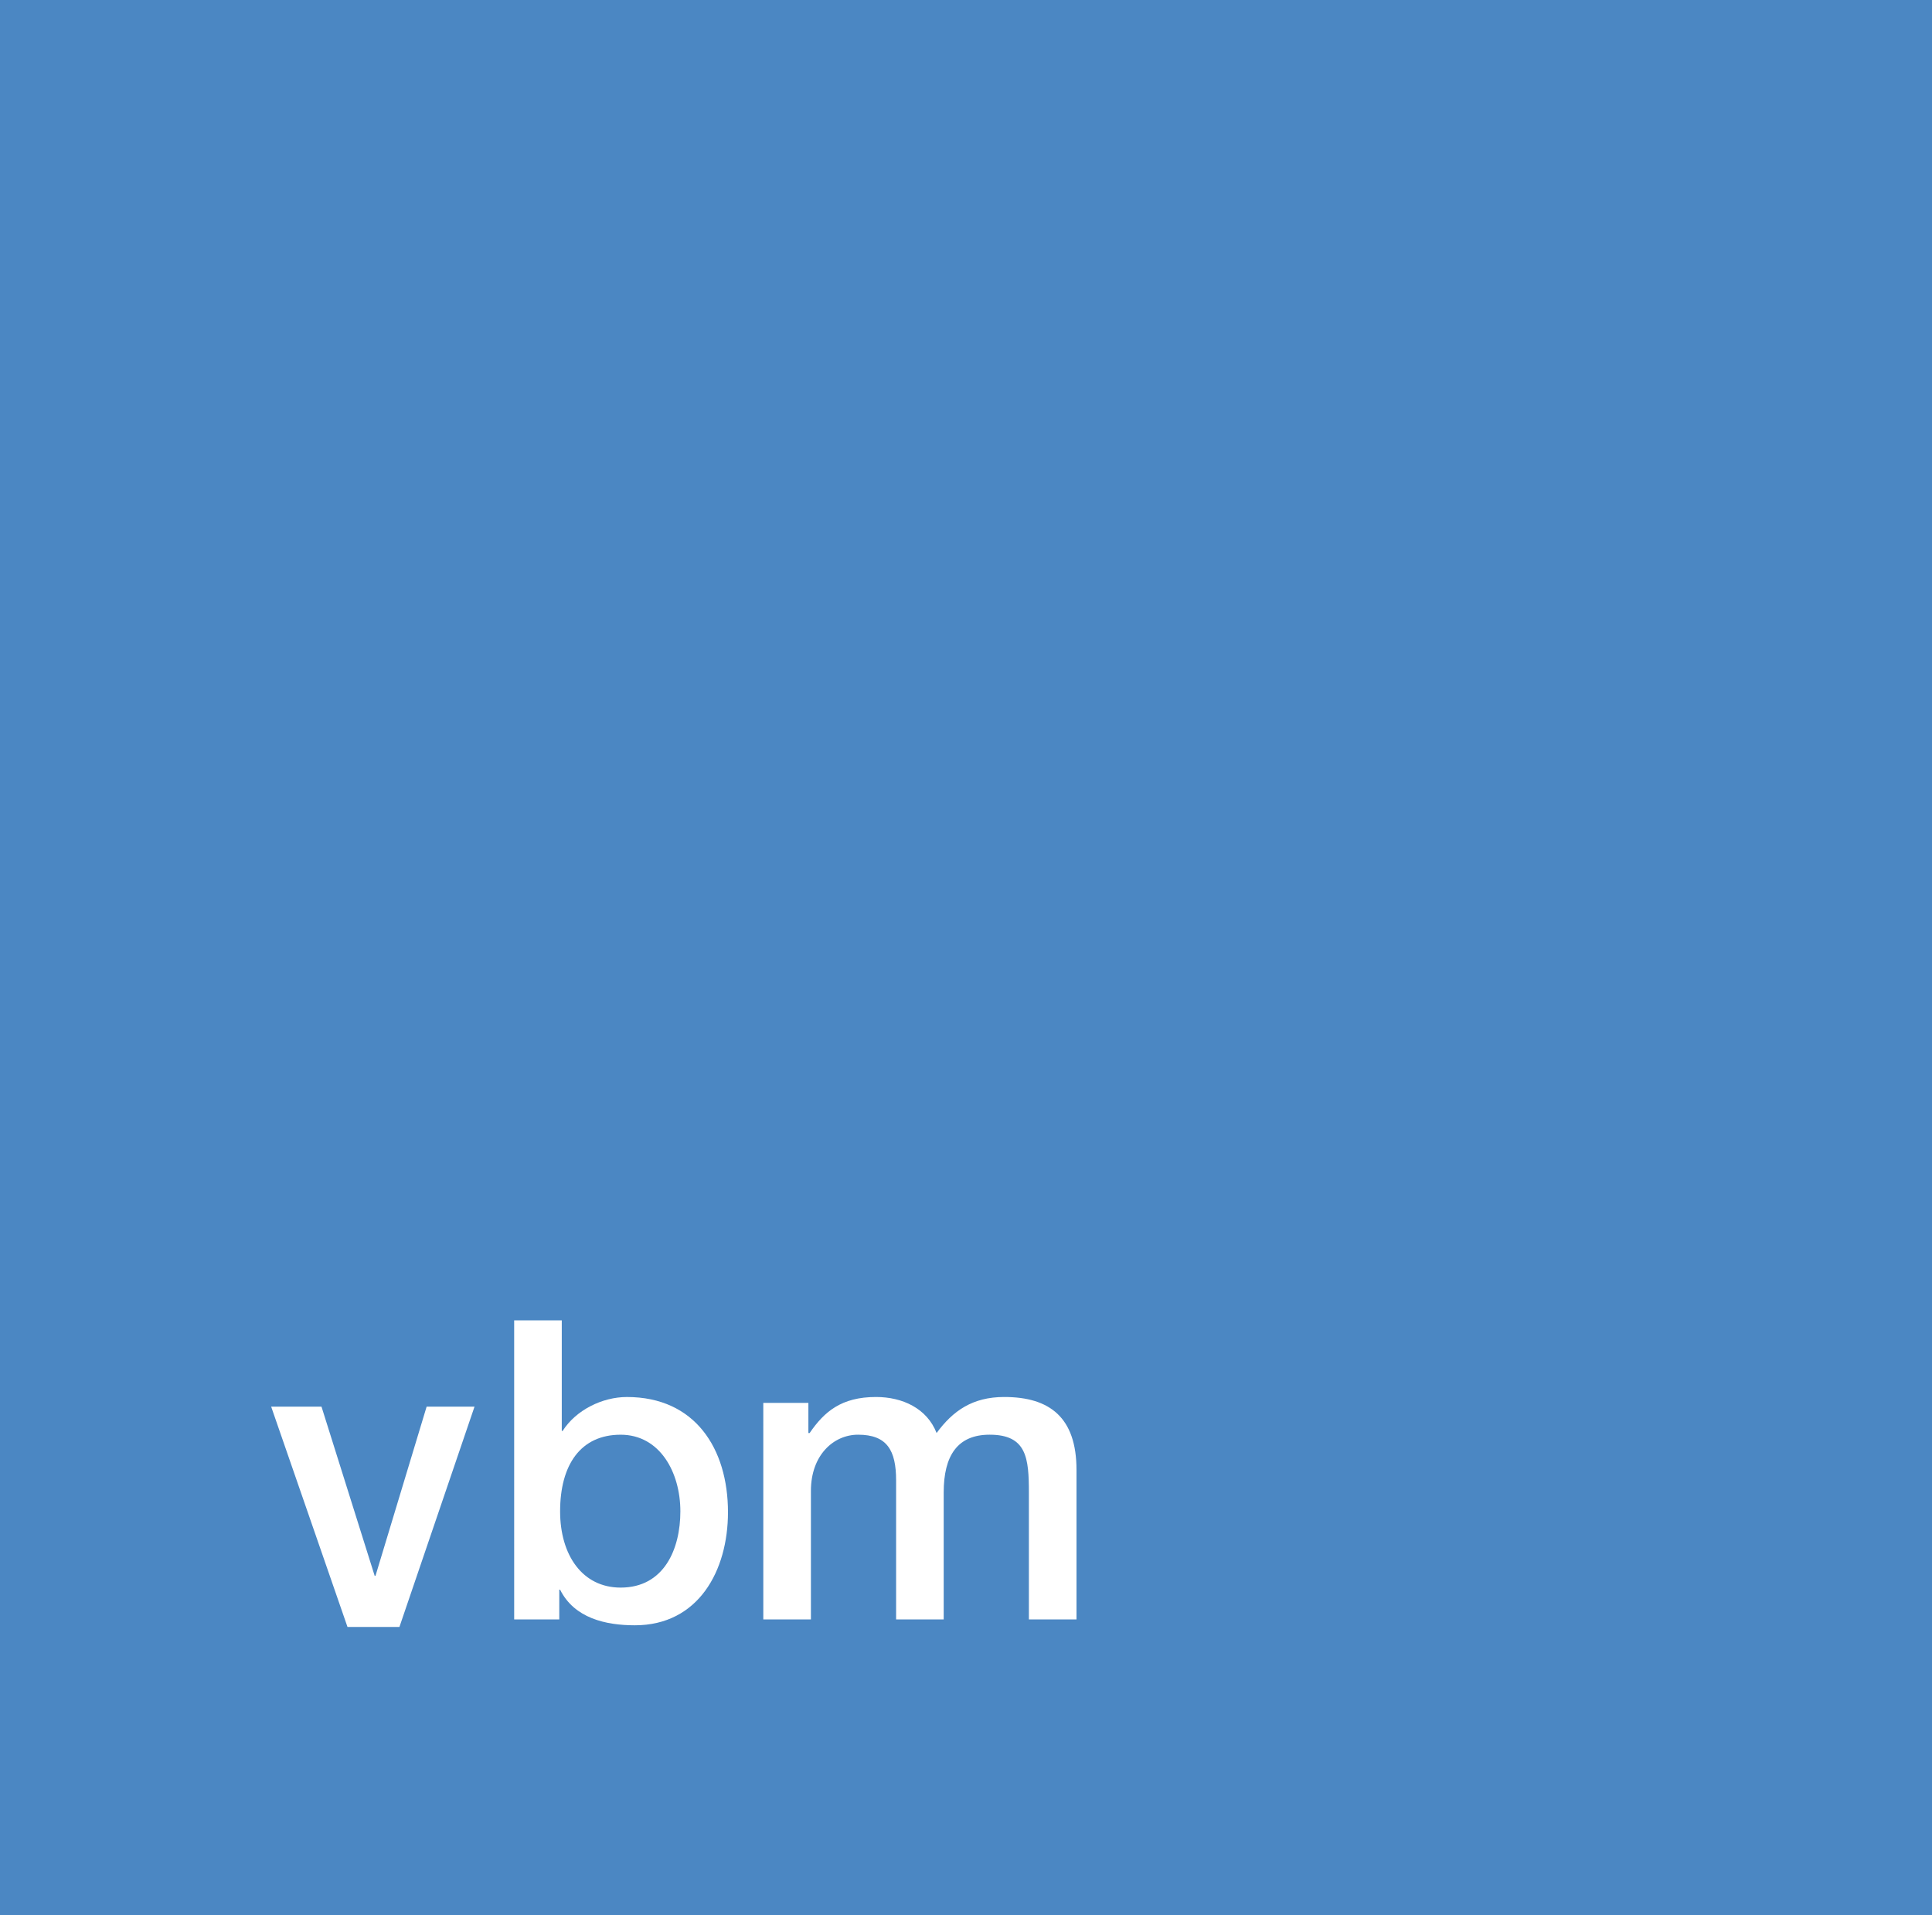 <svg height="113" viewBox="0 0 114 113" width="114" xmlns="http://www.w3.org/2000/svg"><g fill="none" fill-rule="evenodd" transform="translate(0 -1)"><path d="m0 114h114v-114h-114z" fill="#4b87c3"/><path d="m16 84h2.97l3.138 9.983h.048l3.018-9.983h2.826l-4.431 13h-3.065z" fill="#fff"/><g fill="#fff" transform="translate(30 78)"><path d="m .339.909h2.809v6.525h.05c.788-1.235 2.341-2.002 3.794-2.002 4.016 0 5.963 3.04 5.963 6.797 0 3.46-1.749 6.673-5.494 6.673-1.724 0-3.574-.42-4.411-2.101h-.049v1.755h-2.661zm6.283 6.748c-2.365 0-3.572 1.779-3.572 4.523 0 2.57 1.306 4.498 3.572 4.498 2.563 0 3.524-2.273 3.524-4.498 0-2.299-1.207-4.523-3.524-4.523z"/><path d="m15.039 5.778h2.661v1.779h.074c.863-1.26 1.873-2.126 3.918-2.126 1.552 0 3.006.668 3.573 2.126.962-1.309 2.119-2.126 3.992-2.126 2.685 0 4.263 1.212 4.263 4.301v8.824h-2.809v-7.465c0-2.051-.123-3.435-2.316-3.435-1.898 0-2.711 1.236-2.711 3.411v7.489h-2.808v-8.206c0-1.78-.542-2.694-2.243-2.694-1.453 0-2.784 1.211-2.784 3.312v7.588h-2.809z"/></g></g></svg>